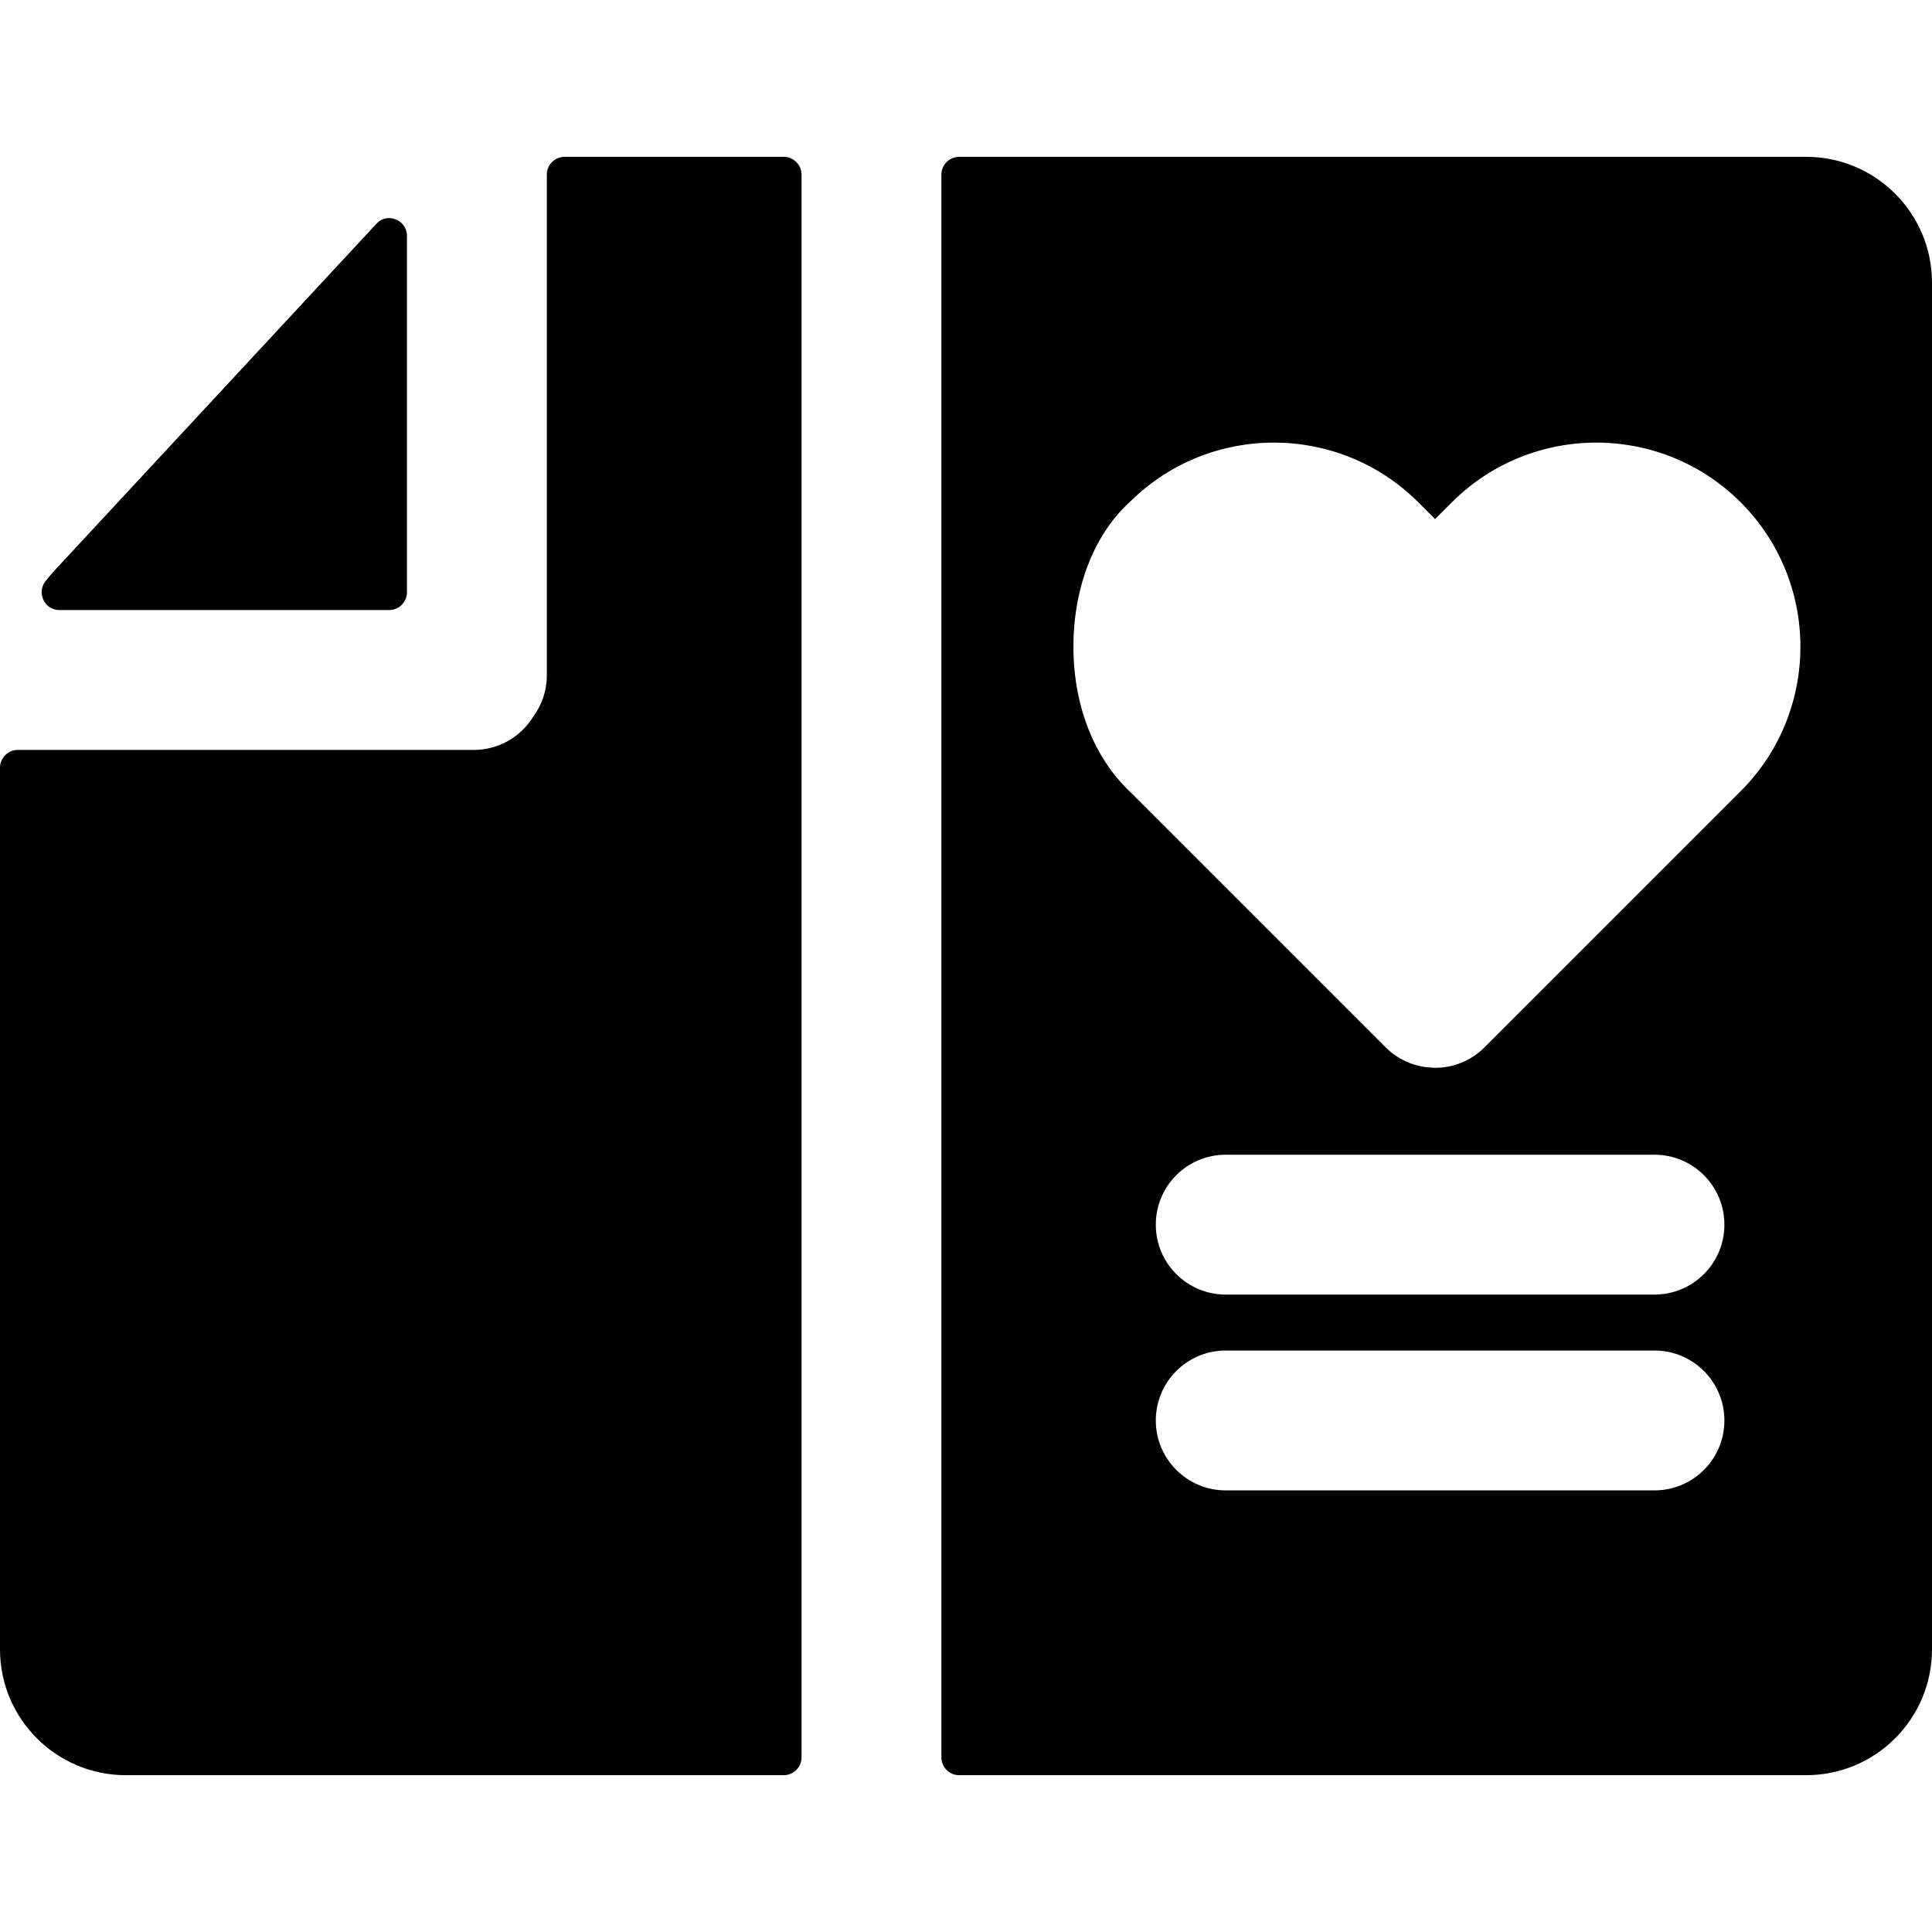 <?xml version="1.0" encoding="iso-8859-1"?>
<!-- Generator: Adobe Illustrator 19.0.0, SVG Export Plug-In . SVG Version: 6.00 Build 0)  -->
<svg version="1.1" id="Layer_1" xmlns="http://www.w3.org/2000/svg" xmlns:xlink="http://www.w3.org/1999/xlink" x="0px" y="0px"
	 viewBox="0 0 511.999 511.999" style="enable-background:new 0 0 511.999 511.999;" xml:space="preserve">
<g>
	<g>
		<path d="M207.688,41.558h-58.05c-2.61,0-4.724,2.115-4.724,4.724v132.691c0,4.098-1.347,7.873-3.599,10.942
			c-3.264,5.289-9.095,8.827-15.767,8.827H4.724c-2.609,0-4.724,2.115-4.724,4.724v233.617c0,18.425,14.935,33.36,33.36,33.36
			h174.328c2.61,0,4.724-2.115,4.724-4.724V46.281C212.412,43.673,210.297,41.558,207.688,41.558z"/>
	</g>
</g>
<g>
	<g>
		<path d="M99.803,59.251c-0.025,0.027-0.049,0.053-0.074,0.08L14.856,150.75c-0.961,1.035-1.879,2.104-2.753,3.2
			c-2.483,3.12-0.331,7.722,3.657,7.722h87.363c2.608,0.001,4.724-2.114,4.724-4.724V62.507
			C107.847,58.299,102.672,56.174,99.803,59.251z"/>
	</g>
</g>
<g>
	<g>
		<path d="M478.64,41.558H265.964h-11.761c-2.609,0-4.724,2.115-4.724,4.724v419.437c0,2.609,2.115,4.724,4.724,4.724h11.761
			h212.675c18.425,0,33.36-14.936,33.36-33.36V74.918C512,56.493,497.063,41.558,478.64,41.558z M438.449,394.969H324.832
			c-10.235,0-18.533-8.298-18.533-18.533s8.298-18.533,18.533-18.533h113.617c10.235,0,18.533,8.298,18.533,18.533
			S448.686,394.969,438.449,394.969z M438.449,343.076H324.832c-10.235,0-18.533-8.298-18.533-18.533
			c0-10.235,8.298-18.533,18.533-18.533h113.617c10.235,0,18.533,8.298,18.533,18.533
			C456.983,334.778,448.686,343.076,438.449,343.076z M461.3,209.668l-67.884,67.883c-3.619,3.619-8.362,5.429-13.104,5.429
			c-0.206,0-0.413-0.022-0.619-0.03c-3.35-0.111-6.674-1.106-9.578-3.023c-1.028-0.678-2.003-1.47-2.909-2.375l-67.633-67.633
			c-9.849-9.217-15.346-23.6-15.097-39.55c0.241-15.521,5.813-29.214,15.315-37.708c21.141-20.64,55.131-20.487,76.08,0.462
			l4.442,4.442l4.443-4.443c21.103-21.102,55.443-21.102,76.547,0.001C482.403,154.226,482.403,188.565,461.3,209.668z"/>
	</g>
</g>
<g>
</g>
<g>
</g>
<g>
</g>
<g>
</g>
<g>
</g>
<g>
</g>
<g>
</g>
<g>
</g>
<g>
</g>
<g>
</g>
<g>
</g>
<g>
</g>
<g>
</g>
<g>
</g>
<g>
</g>
</svg>
